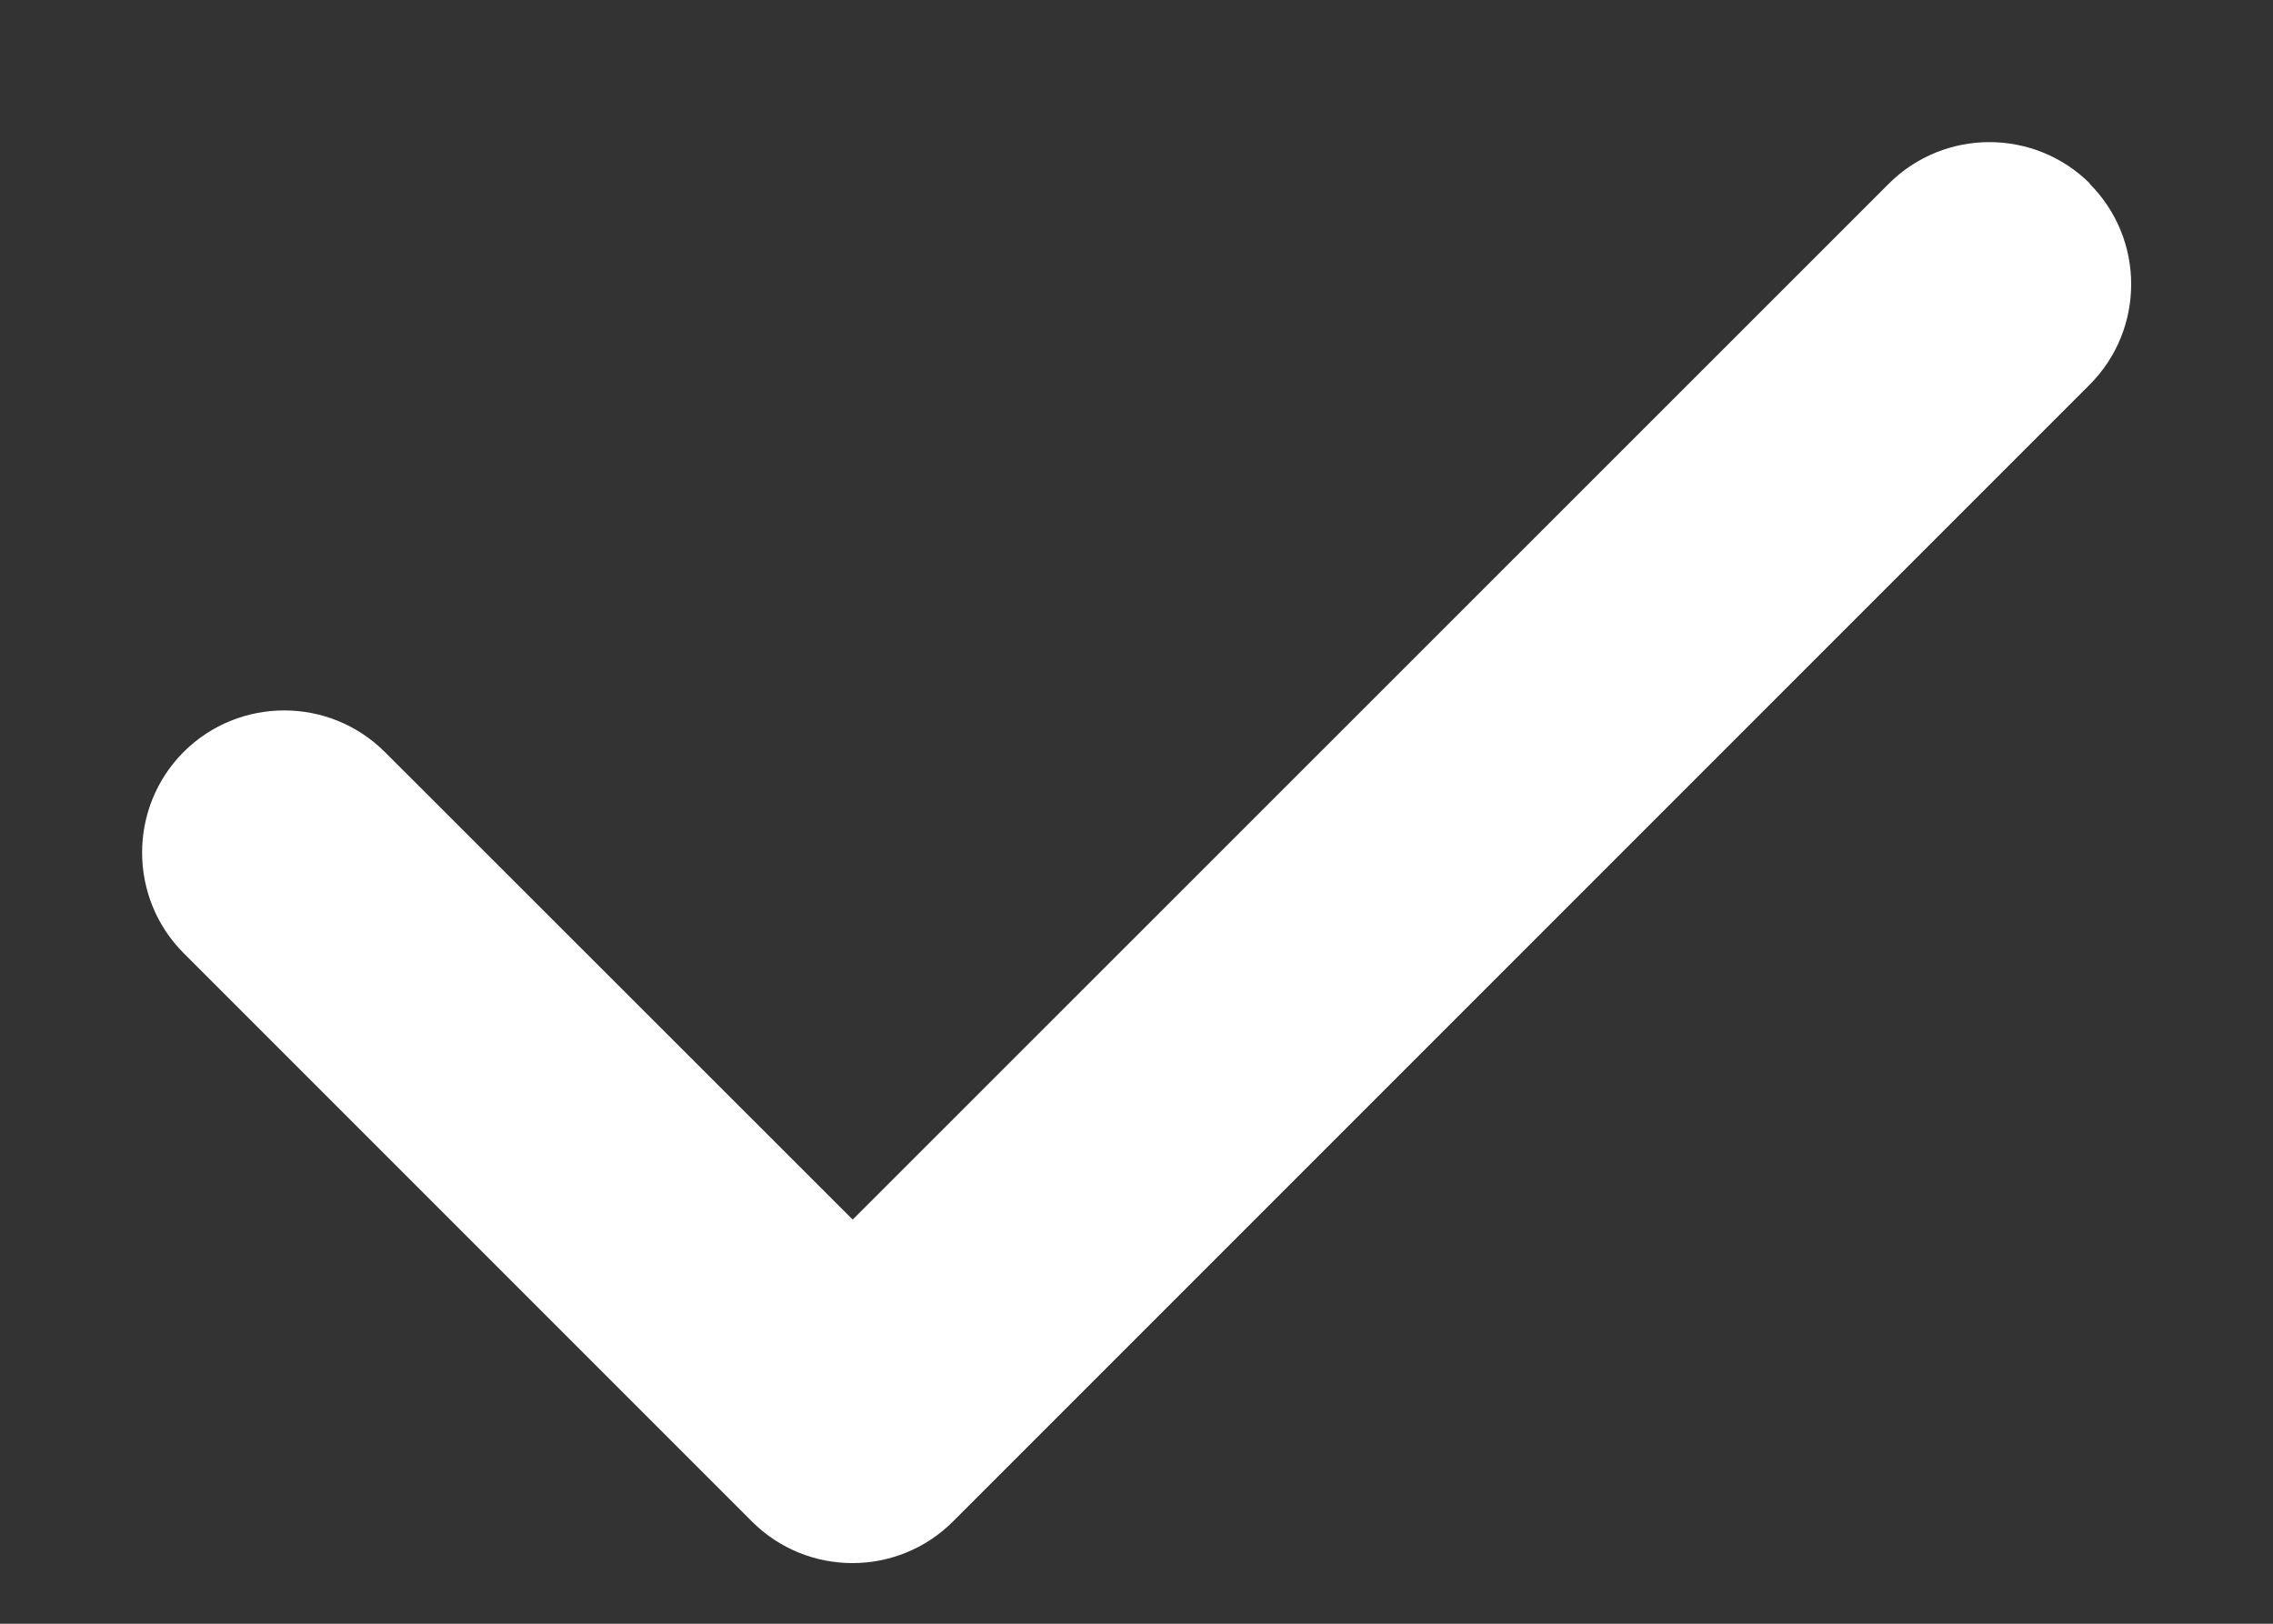 <?xml version="1.0" encoding="UTF-8"?> <svg xmlns="http://www.w3.org/2000/svg" width="14" height="10" viewBox="0 0 14 10" fill="none"><rect x="0" y="0" width="14" height="10" fill="#333333" stroke="none"/><path d="M12.87 1.131C13.212 1.473 13.212 2.028 12.87 2.37L5.87 9.37C5.528 9.712 4.973 9.712 4.631 9.37L1.131 5.87C0.79 5.528 0.79 4.973 1.131 4.631C1.473 4.29 2.028 4.29 2.37 4.631L5.252 7.511L11.634 1.131C11.976 0.79 12.531 0.79 12.873 1.131H12.87Z" fill="white"></path></svg> 